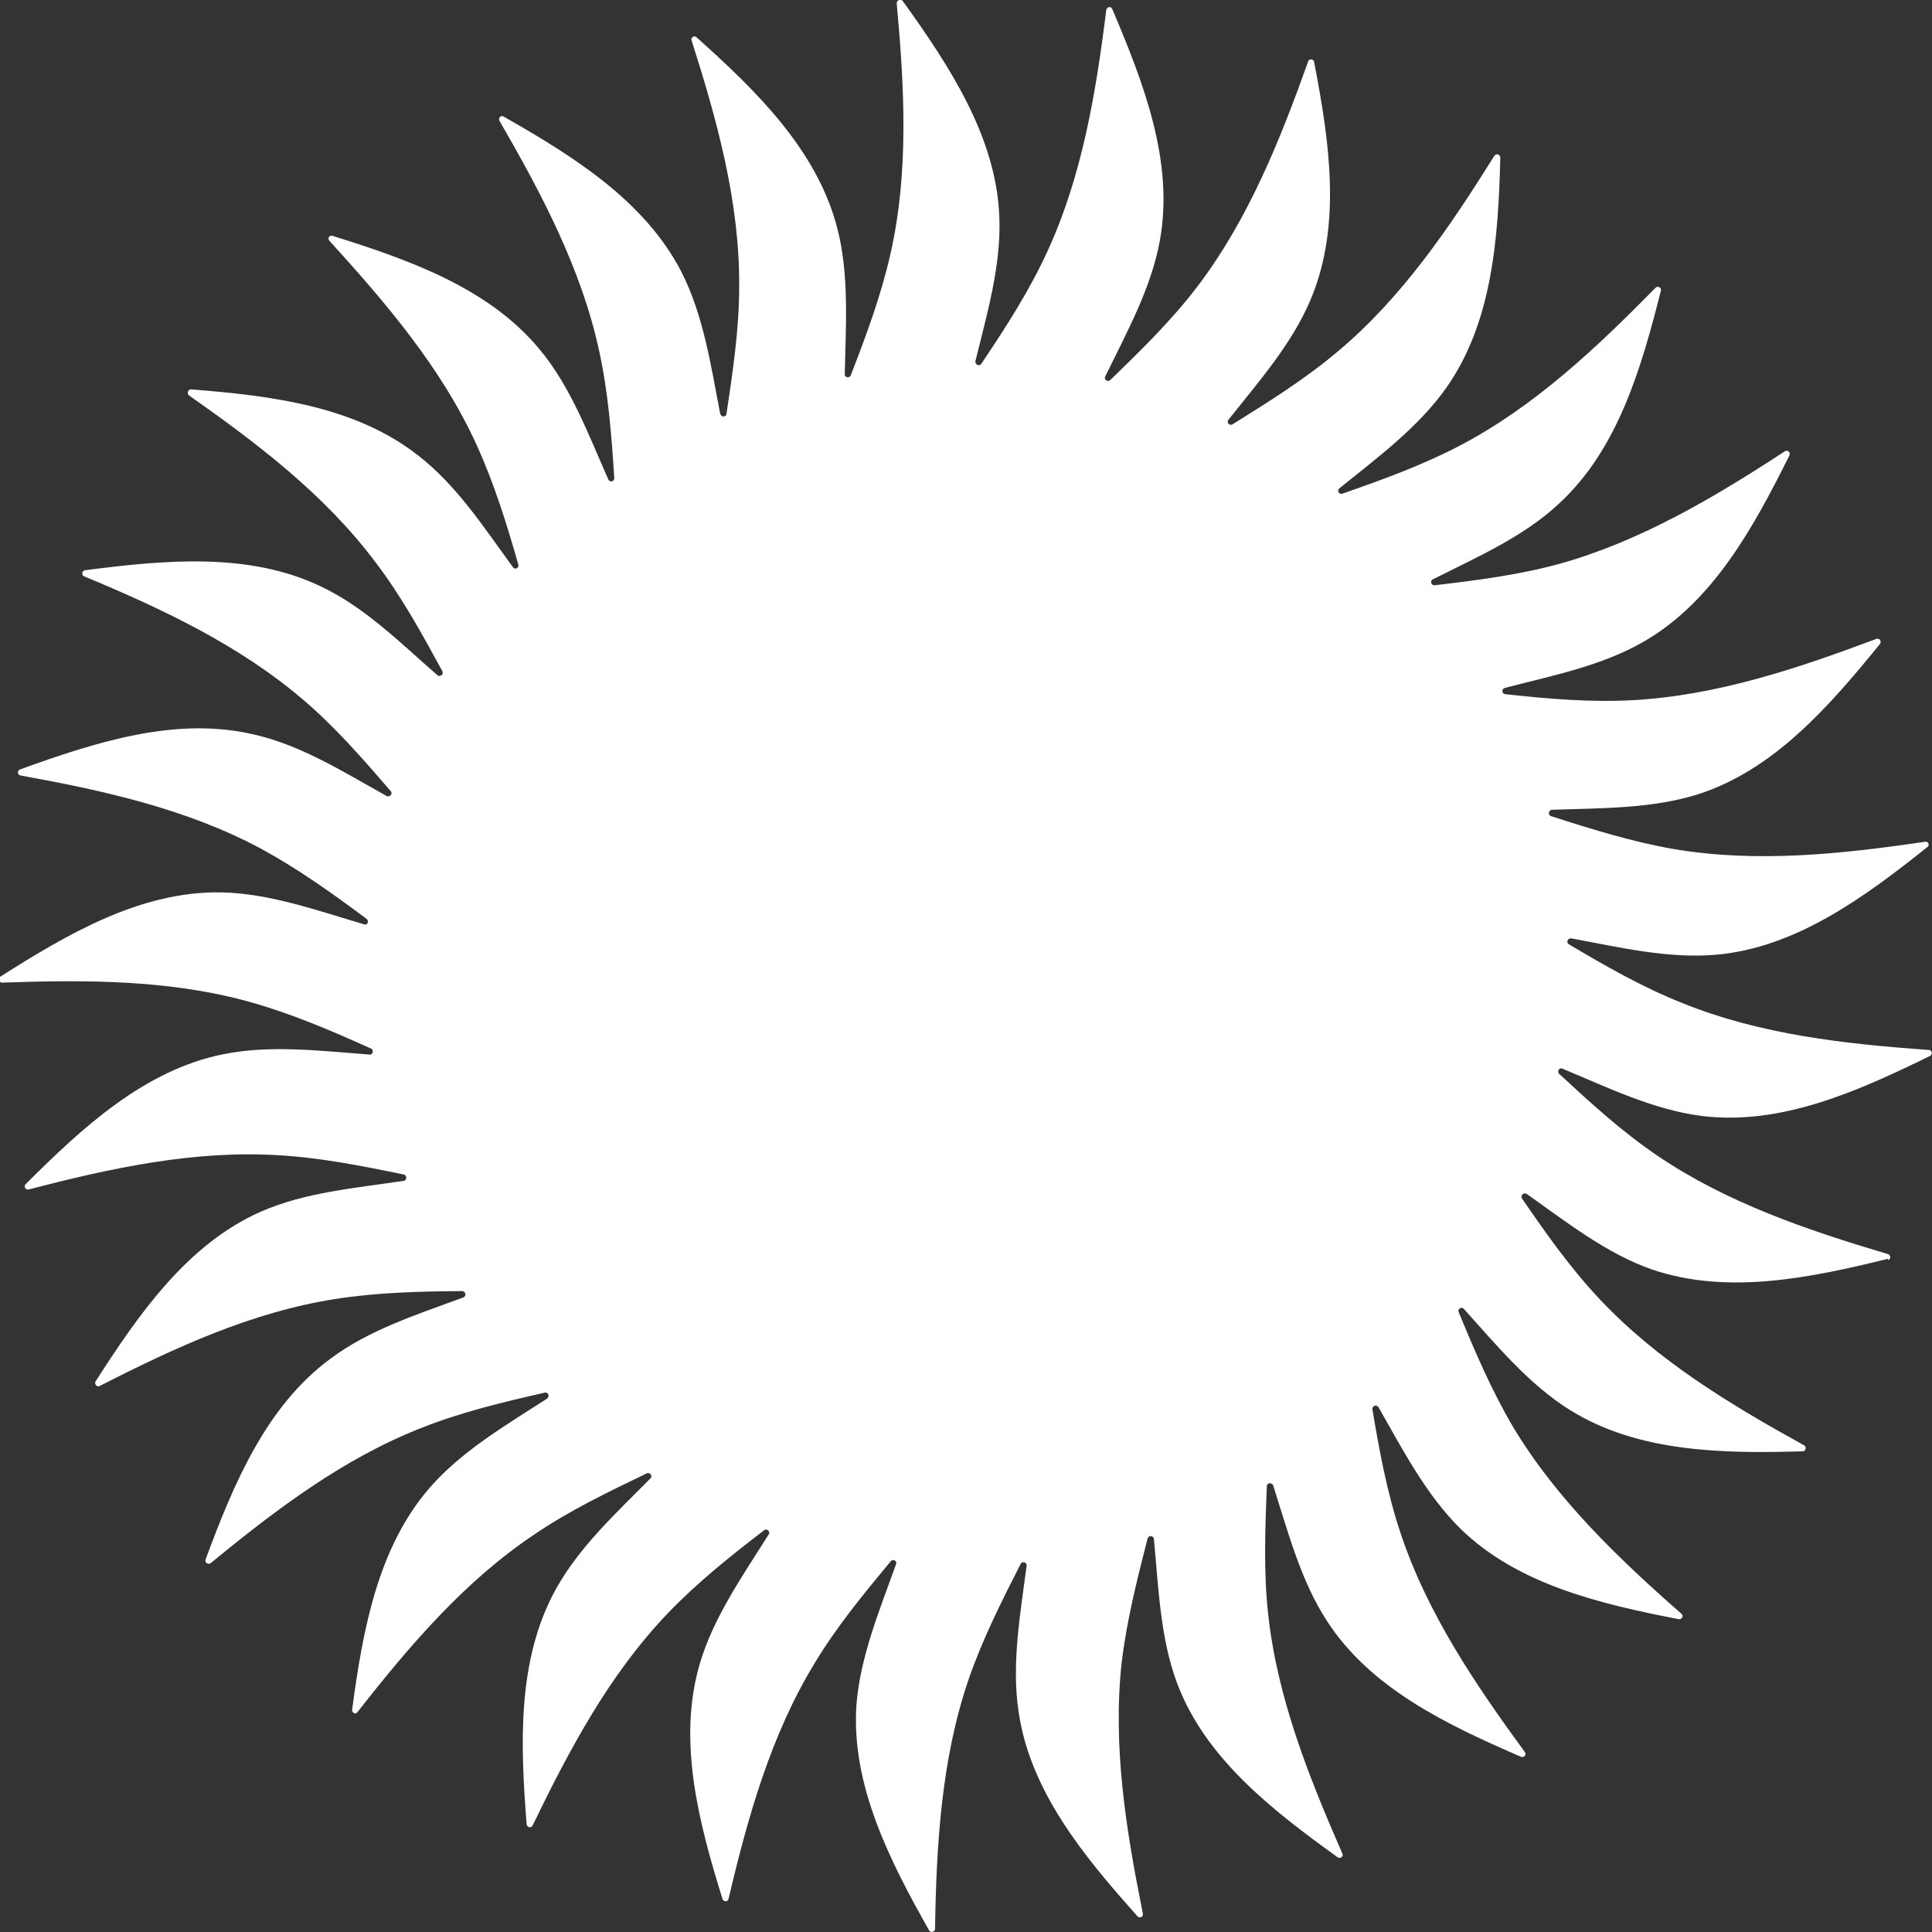 <svg viewBox="0 0 58 58" version="1.1" xmlns="http://www.w3.org/2000/svg">
  <rect x="0" y="0" width="58" height="58" fill="#333333" stroke="none"/>
  <defs>
    <style>
      .cls-1 {
        fill: #fff;
      }
    </style>
  </defs>
  
  <g>
    <g id="bk_3">
      <path d="M56.68,37.83c.09-.03.09-.15,0-.18-2.42-.72-4.84-1.54-6.93-2.96-1.06-.72-2-1.58-2.94-2.45-.08-.07,0-.2.09-.16,1.37.57,2.72,1.23,4.17,1.42,2.38.3,4.69-.73,6.87-1.8.08-.04.07-.18-.04-.18-2.52-.18-5.06-.46-7.4-1.41-1.19-.47-2.3-1.11-3.4-1.76-.09-.05-.04-.19.07-.18,1.45.27,2.92.62,4.37.49,2.39-.22,4.44-1.73,6.32-3.23.08-.05.03-.18-.07-.16-2.5.37-5.05.64-7.54.22-1.26-.22-2.48-.6-3.69-.99-.09-.03-.08-.18.03-.19,1.47-.05,2.99-.03,4.37-.46,2.29-.73,3.95-2.64,5.48-4.52.05-.08-.01-.18-.11-.15-2.37.89-4.79,1.7-7.31,1.84-1.27.07-2.54-.04-3.83-.18-.11-.01-.12-.16-.01-.19,1.43-.37,2.91-.66,4.17-1.39,2.08-1.2,3.3-3.44,4.37-5.59.04-.08-.05-.18-.14-.12-2.11,1.38-4.32,2.69-6.74,3.37-1.23.34-2.5.5-3.77.65-.11.01-.15-.14-.05-.18,1.31-.66,2.71-1.27,3.77-2.26,1.77-1.62,2.48-4.06,3.07-6.4.03-.09-.09-.16-.16-.09-1.77,1.8-3.63,3.56-5.86,4.73-1.14.6-2.34,1.03-3.54,1.45-.09.04-.18-.09-.09-.16,1.15-.93,2.37-1.83,3.21-3.02,1.38-1.96,1.56-4.49,1.62-6.91,0-.09-.12-.14-.18-.05-1.34,2.14-2.77,4.26-4.71,5.88-.97.82-2.06,1.5-3.15,2.18-.09.05-.19-.05-.12-.14.92-1.16,1.92-2.29,2.48-3.64.92-2.22.55-4.72.09-7.1-.01-.09-.15-.11-.18-.01-.85,2.38-1.8,4.75-3.33,6.76-.77,1.01-1.69,1.91-2.61,2.8-.08.07-.2-.01-.15-.11.65-1.33,1.38-2.65,1.64-4.08.43-2.37-.49-4.73-1.43-6.95-.04-.09-.16-.07-.18.03-.31,2.5-.73,5.03-1.8,7.32-.54,1.16-1.23,2.23-1.95,3.3-.05.09-.19.03-.18-.07.35-1.43.78-2.88.72-4.34-.09-2.39-1.49-4.52-2.9-6.48-.05-.08-.18-.03-.18.07.23,2.52.37,5.07-.19,7.53-.28,1.24-.73,2.45-1.19,3.64-.04.09-.19.07-.18-.04.03-1.47.14-2.99-.23-4.4-.61-2.33-2.42-4.1-4.22-5.71-.07-.07-.18.01-.15.09.77,2.41,1.45,4.87,1.43,7.4,0,1.27-.19,2.54-.38,3.81-.01.11-.16.11-.19,0-.28-1.45-.5-2.95-1.16-4.25-1.1-2.14-3.25-3.48-5.34-4.67-.08-.05-.18.04-.12.14,1.27,2.19,2.46,4.45,2.99,6.91.27,1.24.37,2.53.45,3.8.01.11-.14.14-.18.04-.6-1.35-1.12-2.77-2.06-3.9-1.53-1.85-3.92-2.69-6.22-3.41-.09-.03-.16.08-.09.15,1.7,1.87,3.36,3.81,4.41,6.11.53,1.16.91,2.38,1.26,3.61.03.11-.11.16-.16.08-.87-1.19-1.69-2.46-2.84-3.35-1.89-1.49-4.41-1.8-6.82-1.99-.09-.01-.14.12-.07.18,2.07,1.45,4.1,3,5.61,5.02.77,1.01,1.39,2.14,2,3.26.05.09-.07.19-.15.12-1.11-.97-2.18-2.04-3.49-2.66-2.16-1.04-4.69-.8-7.09-.49-.09.01-.11.15-.03.18,2.33.97,4.65,2.06,6.56,3.69.97.82,1.81,1.79,2.65,2.76.07.08-.03.19-.12.15-1.29-.72-2.57-1.53-3.99-1.85-2.34-.55-4.75.23-7.02,1.05-.09.03-.08.16.01.18,2.49.45,4.98,1,7.21,2.19,1.12.61,2.16,1.35,3.19,2.12.08.07.01.2-.08.16-1.42-.42-2.84-.93-4.29-.96-2.41-.04-4.6,1.24-6.63,2.53-.08.05-.04.18.05.18,2.53-.09,5.09-.09,7.51.6,1.23.35,2.39.85,3.57,1.38.09.04.05.19-.04.18-1.47-.11-2.98-.3-4.4-.01-2.35.47-4.22,2.19-5.93,3.9-.07.07,0,.18.09.16,2.45-.64,4.95-1.18,7.47-1.03,1.27.07,2.53.32,3.79.58.11.03.09.18,0,.19-1.46.22-2.96.34-4.3.93-2.19.97-3.65,3.06-4.95,5.09-.05.08.04.18.12.14,2.25-1.15,4.57-2.22,7.06-2.61,1.26-.2,2.54-.23,3.82-.24.11,0,.14.15.04.19-1.38.51-2.83.97-3.99,1.84-1.93,1.42-2.91,3.76-3.75,6.03-.03.09.07.16.15.11,1.95-1.6,3.99-3.15,6.35-4.07,1.19-.47,2.44-.77,3.68-1.05.11-.03.16.11.07.18-1.24.8-2.54,1.56-3.5,2.65-1.58,1.8-2.03,4.3-2.35,6.69-.01.09.11.15.16.07,1.56-1.99,3.22-3.94,5.32-5.34,1.06-.72,2.21-1.27,3.37-1.83.09-.04.18.08.11.15-1.04,1.05-2.15,2.07-2.85,3.34-1.16,2.11-1.06,4.64-.87,7.05.01.09.14.12.18.03,1.1-2.27,2.3-4.53,4.05-6.36.88-.92,1.88-1.72,2.9-2.5.08-.07.19.04.14.12-.78,1.24-1.66,2.49-2.07,3.88-.68,2.3-.04,4.76.68,7.07.03.09.16.09.18,0,.58-2.46,1.27-4.92,2.58-7.07.66-1.1,1.47-2.08,2.29-3.07.07-.08.2-.01.16.09-.5,1.39-1.08,2.79-1.19,4.23-.16,2.39.99,4.65,2.18,6.76.04.08.18.05.18-.04.04-2.53.19-5.09,1-7.47.41-1.2.99-2.35,1.57-3.49.05-.09.19-.05.18.05-.19,1.46-.46,2.95-.24,4.4.35,2.38,1.96,4.33,3.57,6.13.07.07.18.01.16-.08-.5-2.48-.91-5-.64-7.51.15-1.27.46-2.5.78-3.75.03-.11.18-.09.19.01.14,1.47.19,2.98.7,4.34.85,2.25,2.85,3.8,4.82,5.22.08.05.18-.03.14-.11-1.01-2.31-1.96-4.69-2.23-7.2-.14-1.27-.09-2.54-.04-3.83,0-.11.15-.12.19-.03.45,1.41.83,2.87,1.62,4.08,1.31,2.02,3.6,3.11,5.82,4.07.09.04.18-.07.11-.15-1.49-2.04-2.92-4.15-3.72-6.55-.41-1.22-.64-2.48-.85-3.73-.01-.11.12-.15.18-.07.73,1.28,1.42,2.62,2.46,3.65,1.72,1.68,4.19,2.26,6.56,2.72.09.01.15-.09.08-.16-1.89-1.66-3.75-3.44-5.05-5.6-.65-1.1-1.15-2.27-1.64-3.46-.04-.09.08-.18.16-.09.99,1.1,1.95,2.26,3.18,3.03,2.04,1.27,4.57,1.31,6.99,1.24.09,0,.12-.14.04-.18-2.21-1.22-4.4-2.54-6.13-4.38-.88-.93-1.61-1.97-2.34-3.03-.05-.08.04-.19.14-.14,1.2.85,2.39,1.79,3.76,2.27,2.26.77,4.74.26,7.09-.32Z" class="cls-1"></path>
    </g>
  </g>
</svg>